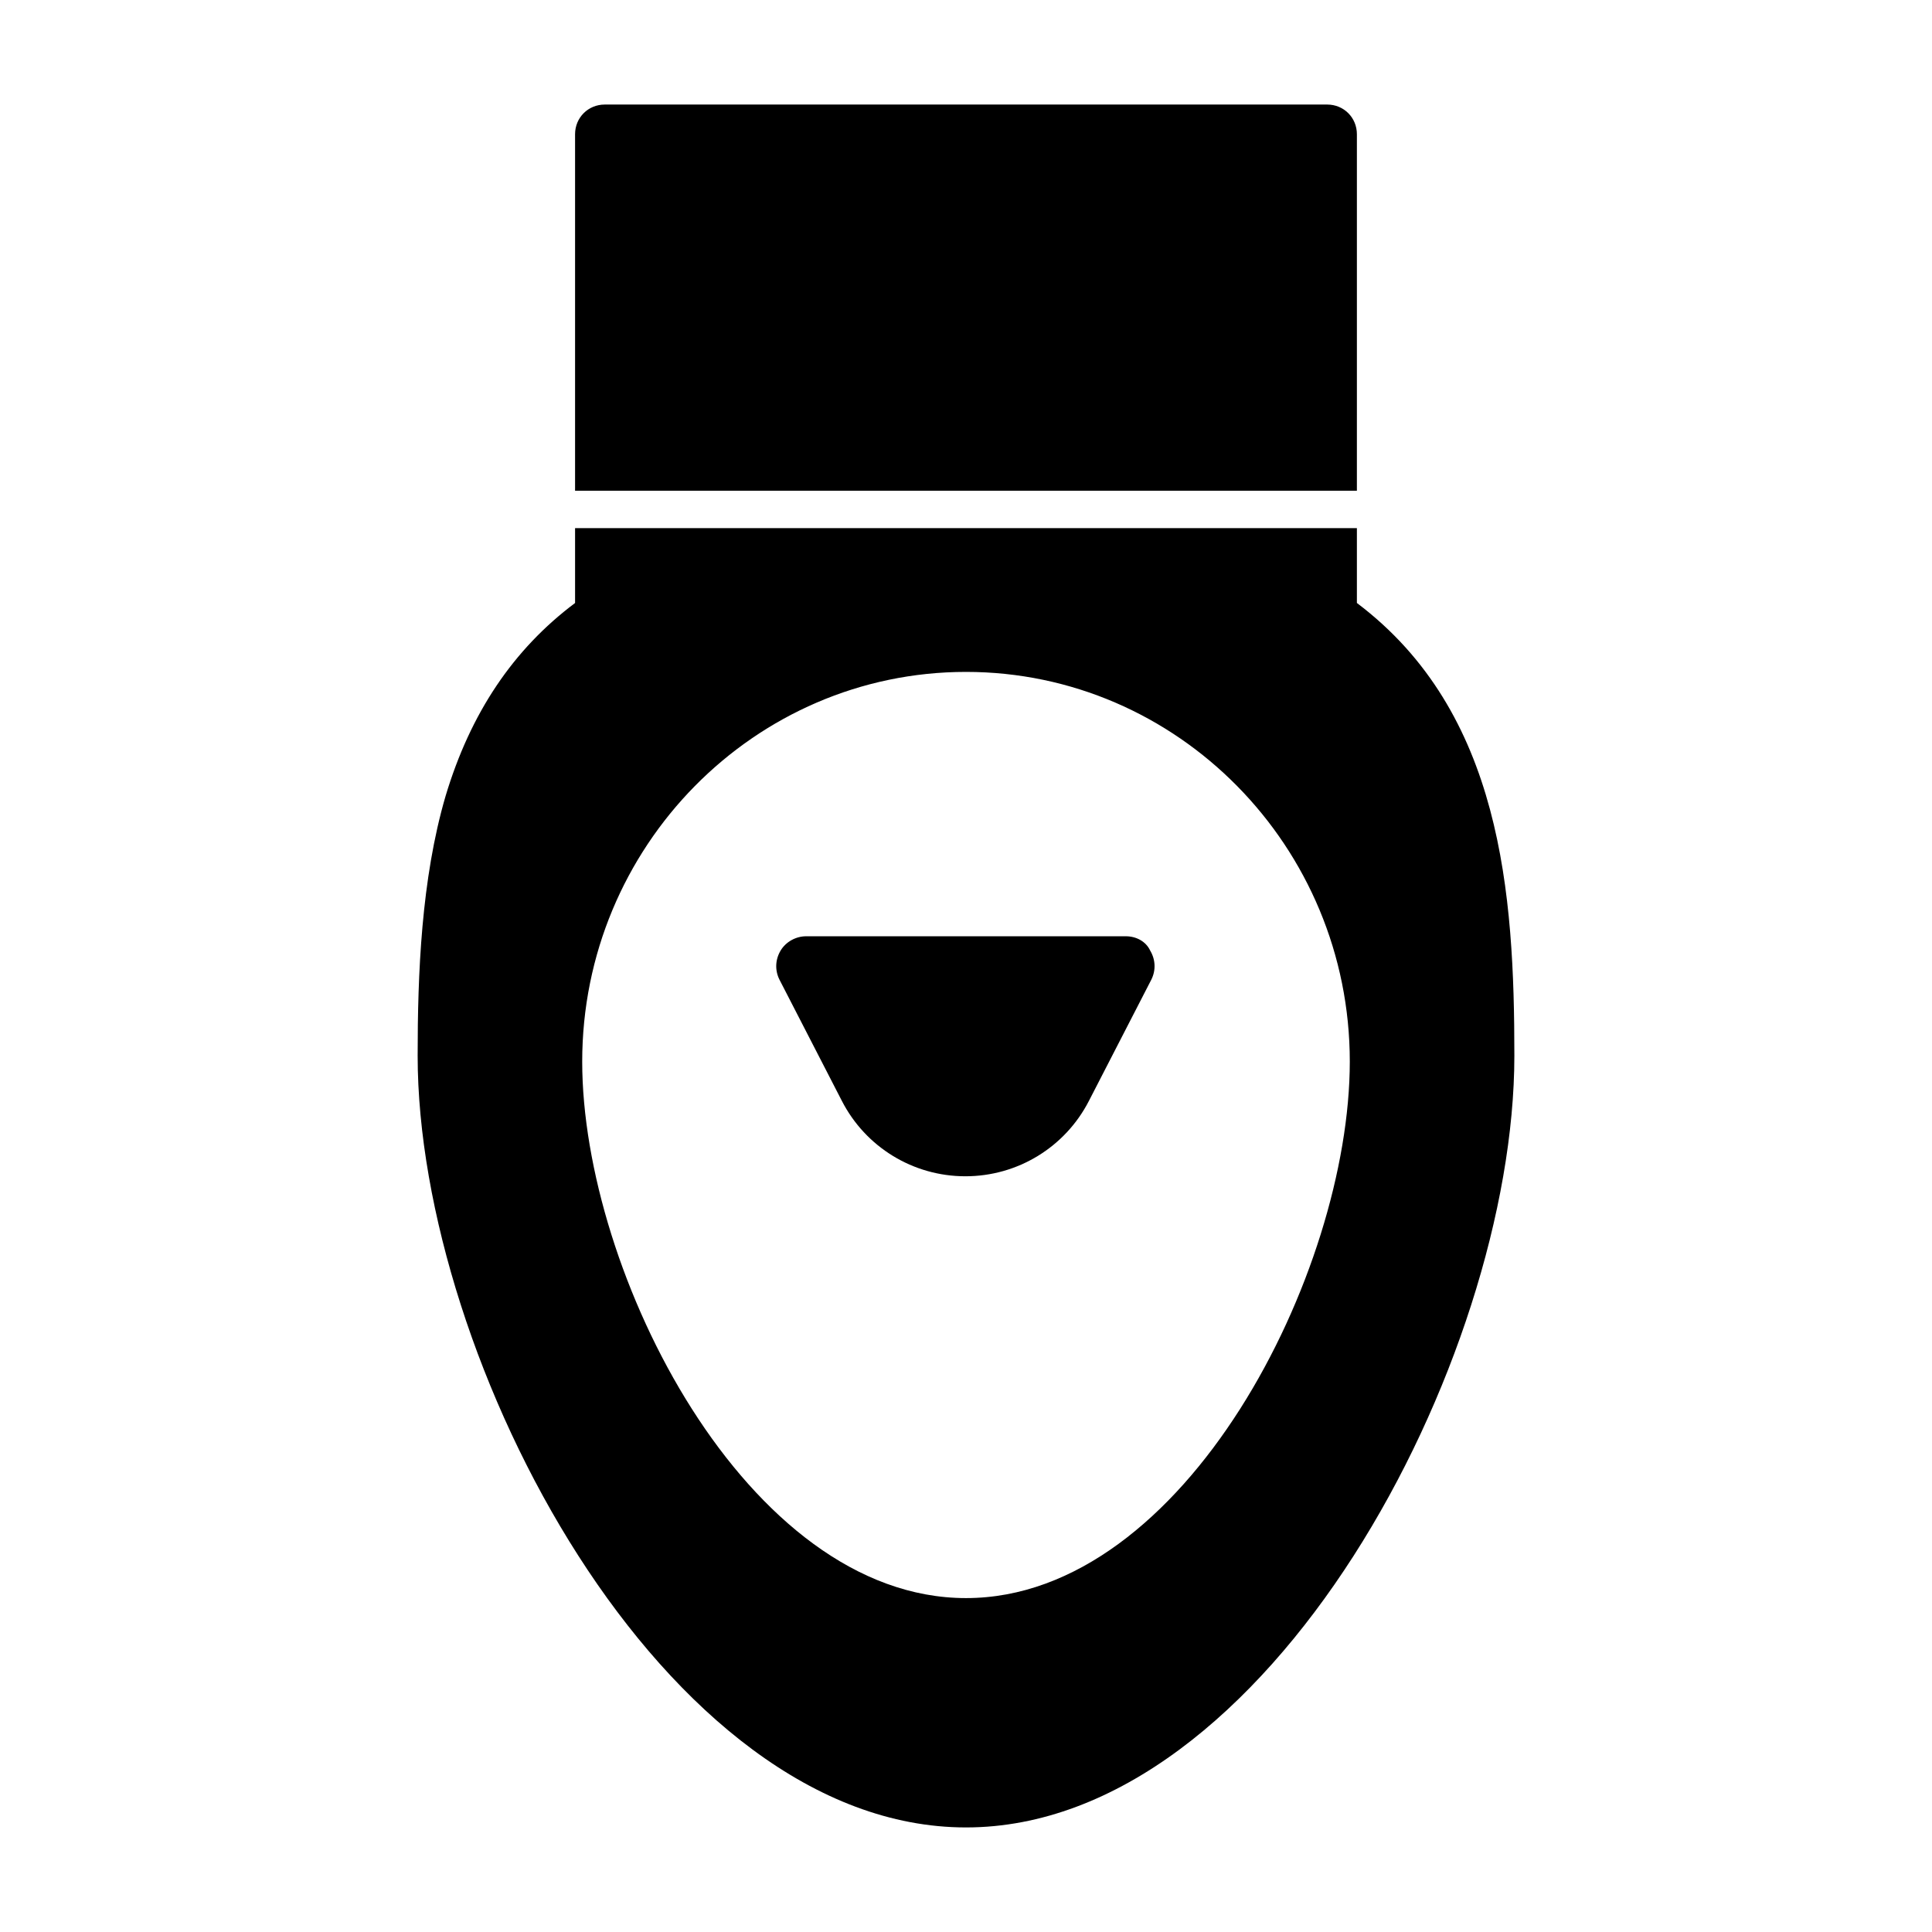 <?xml version="1.0" encoding="UTF-8"?>
<!-- Uploaded to: SVG Repo, www.svgrepo.com, Generator: SVG Repo Mixer Tools -->
<svg fill="#000000" width="800px" height="800px" version="1.1" viewBox="144 144 512 512" xmlns="http://www.w3.org/2000/svg">
 <g>
  <path d="m442.35 392.12h-84.703c-2.676 0-5.352 1.418-6.769 3.777-1.418 2.363-1.574 5.195-0.316 7.715l16.531 32.117c6.297 12.281 18.895 19.996 32.746 19.996 13.855 0 26.449-7.715 32.746-19.996l16.531-32.117c1.258-2.519 1.102-5.352-0.316-7.715-1.098-2.359-3.617-3.777-6.449-3.777z"/>
  <path d="m503.59 253.89v-74.312c0-4.41-3.465-7.871-7.871-7.871h-191.45c-4.41 0-7.871 3.465-7.871 7.871v94.465h207.19z"/>
  <path d="m503.59 303.8v-19.836h-207.19v19.836c-16.375 12.281-27.711 29.125-34.32 51.168-6.453 22.043-7.398 47.23-7.398 68.801 0 80.766 65.18 204.52 145.32 204.52s145.32-123.75 145.32-204.52c0-42.98-3.305-91-41.723-119.97zm-103.59 263.71c-58.094 0-101.71-86.277-101.71-142.17 0-56.992 45.656-103.28 101.71-103.28 56.047 0 101.71 46.289 101.71 103.28-0.004 55.891-43.613 142.17-101.71 142.17z"/>
 </g>
</svg>